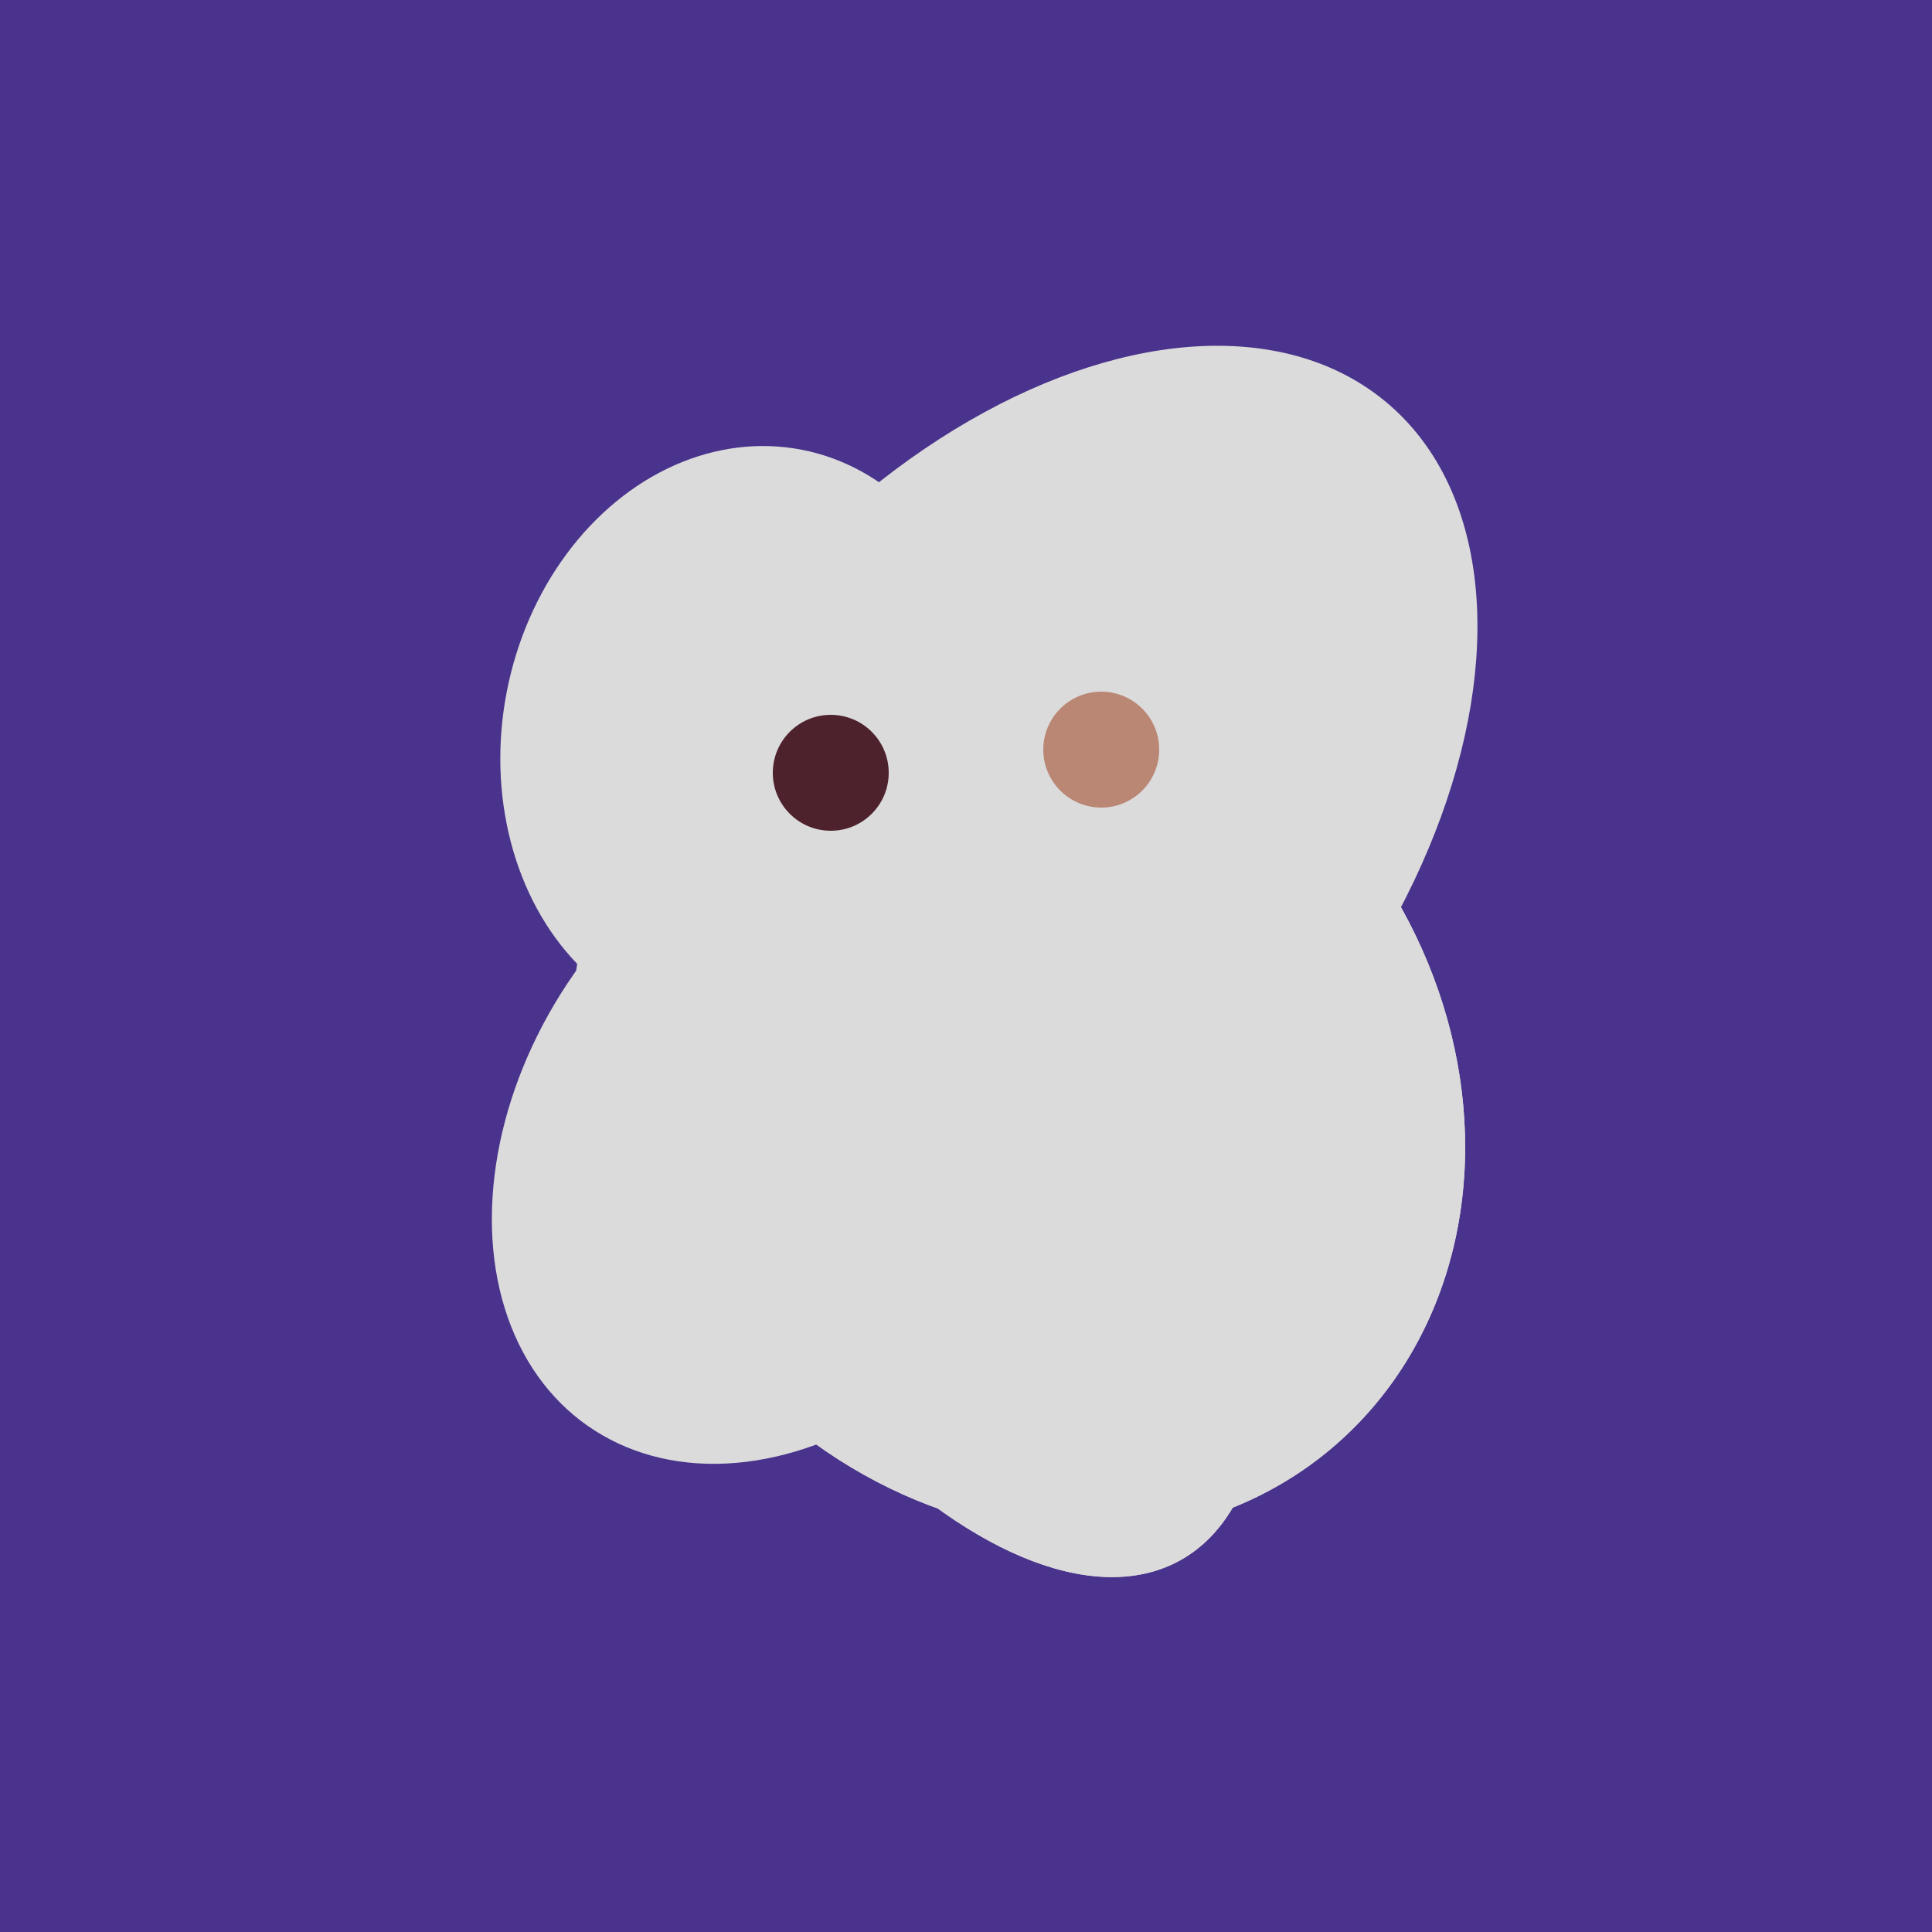 <svg width="500" height="500" xmlns="http://www.w3.org/2000/svg"><rect width="500" height="500" fill="#4a338c"/><ellipse cx="265" cy="216" rx="146" ry="92" transform="rotate(130, 265, 216)" fill="rgb(219,219,219)"/><ellipse cx="264" cy="260" rx="55" ry="51" transform="rotate(185, 264, 260)" fill="rgb(219,219,219)"/><ellipse cx="206" cy="292" rx="70" ry="94" transform="rotate(35, 206, 292)" fill="rgb(219,219,219)"/><ellipse cx="291" cy="239" rx="64" ry="66" transform="rotate(256, 291, 239)" fill="rgb(219,219,219)"/><ellipse cx="193" cy="191" rx="63" ry="76" transform="rotate(191, 193, 191)" fill="rgb(219,219,219)"/><ellipse cx="267" cy="282" rx="106" ry="121" transform="rotate(141, 267, 282)" fill="rgb(219,219,219)"/><ellipse cx="239" cy="284" rx="67" ry="137" transform="rotate(151, 239, 284)" fill="rgb(219,219,219)"/><ellipse cx="267" cy="282" rx="106" ry="121" transform="rotate(141, 267, 282)" fill="rgb(219,219,219)"/><ellipse cx="239" cy="284" rx="67" ry="137" transform="rotate(151, 239, 284)" fill="rgb(219,219,219)"/><circle cx="215" cy="200" r="15" fill="rgb(78,34,45)" /><circle cx="285" cy="194" r="15" fill="rgb(186,135,117)" /></svg>